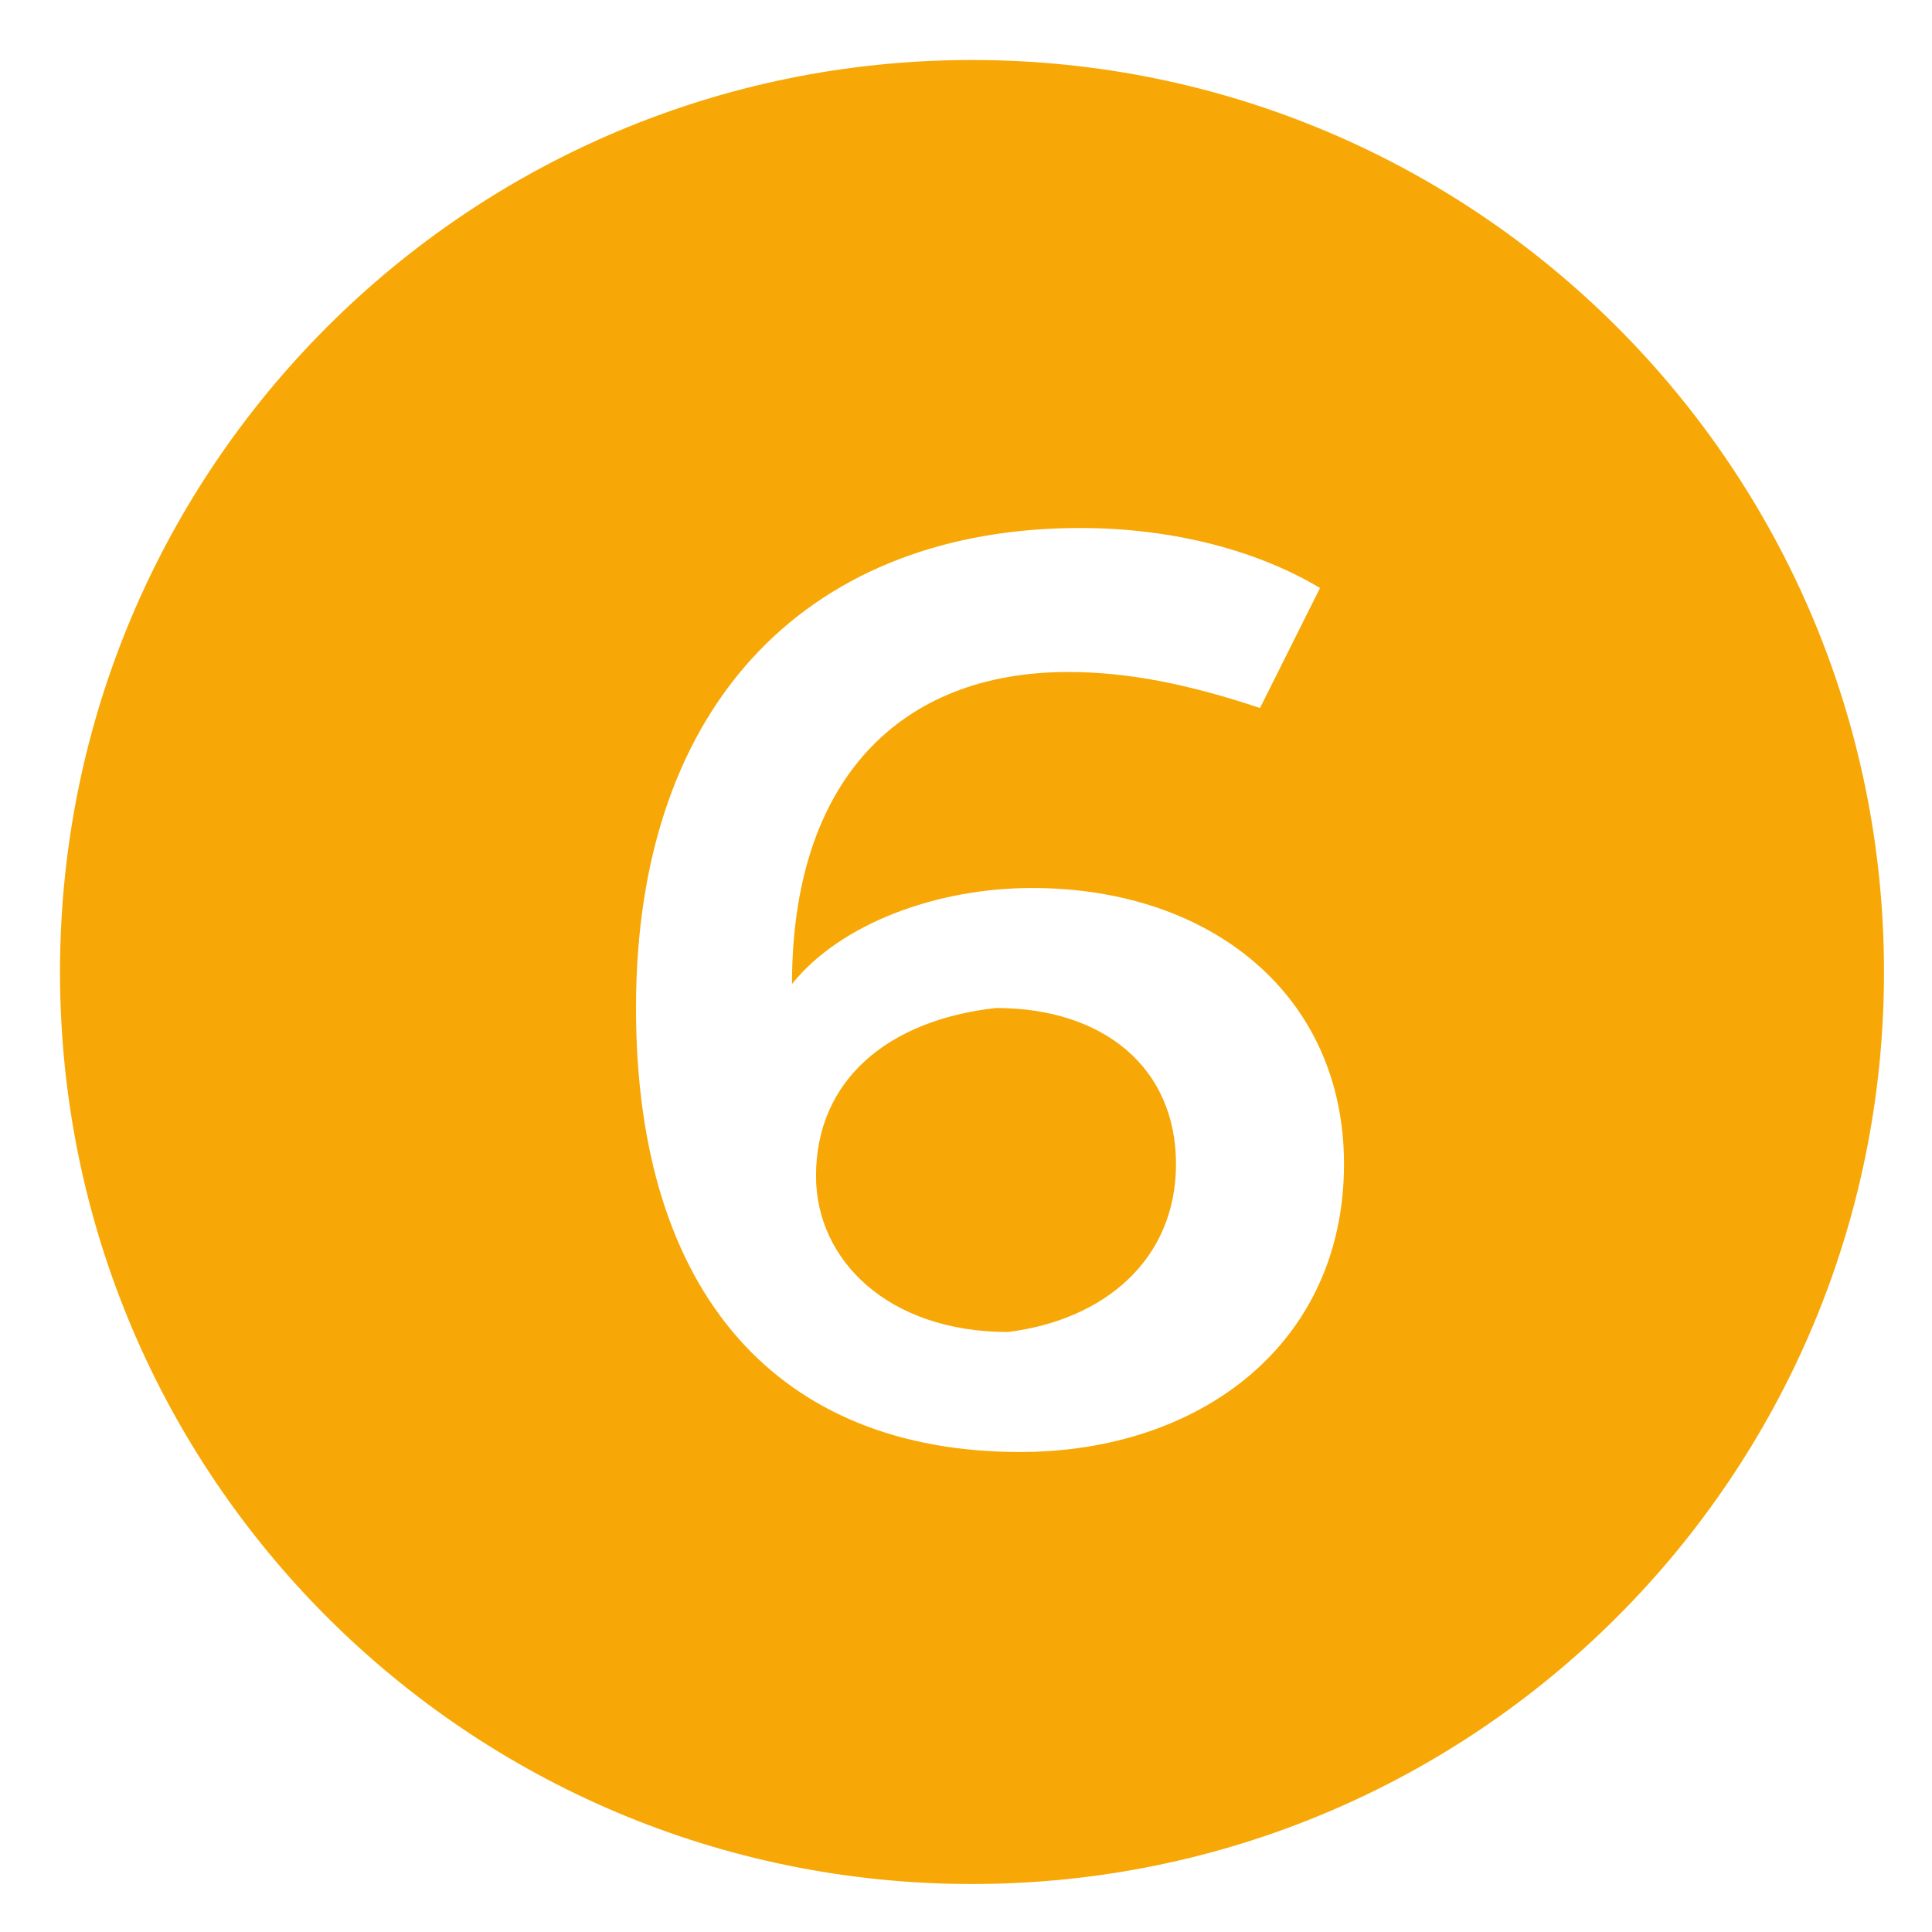 <?xml version="1.0" encoding="UTF-8"?>
<!-- Generator: Adobe Illustrator 27.9.1, SVG Export Plug-In . SVG Version: 6.00 Build 0)  -->
<svg xmlns="http://www.w3.org/2000/svg" xmlns:xlink="http://www.w3.org/1999/xlink" version="1.1" x="0px" y="0px" viewBox="0 0 16.1 16.1" style="enable-background:new 0 0 16.1 16.1;" xml:space="preserve">
<style type="text/css">
	.st0{clip-path:url(#SVGID_00000044173555006010216590000007538254557953287839_);fill:#F7A806;}
	
		.st1{clip-path:url(#SVGID_00000040552791337407584830000008138632937941830066_);fill:url(#SVGID_00000121278455677510796400000014859582213201620396_);}
	.st2{fill:#008996;}
	.st3{clip-path:url(#SVGID_00000038396993849479199170000005220188270675917741_);fill:#008996;}
	
		.st4{clip-path:url(#SVGID_00000065772350125377505510000007232920960176831362_);fill:url(#SVGID_00000036968884413585996450000006754113783177005487_);}
	.st5{fill:#F7A806;}
	.st6{fill:url(#SVGID_00000125581392005443652460000000515693448514684586_);}
	.st7{fill:url(#SVGID_00000155106749228435880640000013528253860811608726_);}
	.st8{opacity:0.7;fill:url(#SVGID_00000065076103722898613320000015053526262472574088_);}
	.st9{opacity:0.7;fill:url(#SVGID_00000183206629815793068400000009182720732473762486_);}
	.st10{fill:none;stroke:#FFFFFF;stroke-width:1.186;stroke-miterlimit:10;}
	.st11{opacity:8.000000e-02;clip-path:url(#SVGID_00000147184701797553144080000010669912351276609719_);}
	.st12{fill:#010202;}
	.st13{clip-path:url(#SVGID_00000089538460665650044890000006644442128417281182_);fill:#020304;}
	.st14{clip-path:url(#SVGID_00000183243782396365344150000009569795132474591624_);fill:#020304;}
	.st15{clip-path:url(#SVGID_00000183243782396365344150000009569795132474591624_);fill:#FFFFFF;}
	.st16{fill:#020304;}
	.st17{clip-path:url(#SVGID_00000143603961408009282870000001062740785850938753_);fill:#020304;}
	.st18{clip-path:url(#SVGID_00000143603961408009282870000001062740785850938753_);fill:#020203;}
	.st19{clip-path:url(#SVGID_00000143603961408009282870000001062740785850938753_);fill:#FFFFFF;}
	.st20{fill:none;stroke:#F7A806;stroke-width:1.186;stroke-miterlimit:10;}
	.st21{fill:#E0E0E0;}
	.st22{fill:#FFFFFF;}
	.st23{opacity:8.000000e-02;clip-path:url(#SVGID_00000163755386339756227520000001995257082567893670_);}
	.st24{clip-path:url(#SVGID_00000067209647974703348350000000940449735127783053_);fill:#020304;}
	.st25{clip-path:url(#SVGID_00000095333306538489314050000017557819891731063213_);fill:#020304;}
	.st26{clip-path:url(#SVGID_00000095333306538489314050000017557819891731063213_);fill:#FFFFFF;}
	.st27{clip-path:url(#SVGID_00000052096733152518232990000000891082268480154790_);fill:#020304;}
	.st28{clip-path:url(#SVGID_00000052096733152518232990000000891082268480154790_);fill:#020203;}
	.st29{clip-path:url(#SVGID_00000052096733152518232990000000891082268480154790_);fill:#FFFFFF;}
	.st30{fill:none;stroke:#F7A806;stroke-width:0.8;stroke-miterlimit:10;}
	.st31{fill:none;stroke:#F7A806;stroke-miterlimit:10;}
	.st32{opacity:0.76;fill:none;stroke:#ADADAD;stroke-width:0.6;stroke-miterlimit:10;}
	.st33{fill:#F8A90A;}
	.st34{fill:#F5A907;}
	.st35{display:none;}
	.st36{display:inline;fill:none;}
	.st37{fill:#FFFFFF;stroke:#008996;stroke-miterlimit:10;}
	.st38{fill:#757575;}
	.st39{fill:#028A97;}
	.st40{fill:none;}
	.st41{fill:#231F20;}
	.st42{fill:#ED6D36;}
	.st43{fill:none;stroke:#F7A806;stroke-width:0.5;stroke-miterlimit:10;}
	.st44{fill:#008996;stroke:#FFFFFF;stroke-width:0.5;stroke-miterlimit:10;}
	.st45{fill:#F7A806;stroke:#FFFFFF;stroke-width:0.5;stroke-miterlimit:10;}
	.st46{fill:#D37F8F;stroke:#FFFFFF;stroke-width:0.5;stroke-miterlimit:10;}
	.st47{fill:#D37F8F;}
	.st48{fill:#F8AB22;}
	.st49{fill:#4A494A;}
	.st50{clip-path:url(#SVGID_00000106860691748542856660000002541761439707716022_);}
	.st51{clip-path:url(#SVGID_00000012448044210439511780000007540621570945652364_);}
	.st52{clip-path:url(#SVGID_00000073707238000765556270000017465547272121049017_);}
	.st53{clip-path:url(#SVGID_00000045586464462509709210000012444604701063323576_);}
	.st54{opacity:0.2;}
	.st55{filter:url(#Adobe_OpacityMaskFilter);}
	.st56{filter:url(#Adobe_OpacityMaskFilter_00000029038967349511236170000018394748974443706812_);}
	
		.st57{mask:url(#SVGID_00000015316659635354513250000018159310679824667035_);fill:url(#SVGID_00000074412967167847972450000010156927283849324713_);}
	.st58{opacity:9.000000e-02;fill:#010202;}
	.st59{opacity:0.5;}
	.st60{filter:url(#Adobe_OpacityMaskFilter_00000104677615941389727610000012473699712797633204_);}
	.st61{filter:url(#Adobe_OpacityMaskFilter_00000113336975181797746880000010466792710583877534_);}
	
		.st62{mask:url(#SVGID_00000103968916618758313670000002073661815196189077_);fill:url(#SVGID_00000031885762159784307960000013644983900929848974_);}
	.st63{opacity:0.48;}
	.st64{opacity:0.4;}
	.st65{filter:url(#Adobe_OpacityMaskFilter_00000119807033259026495340000010725558262438086289_);}
	.st66{filter:url(#Adobe_OpacityMaskFilter_00000018209969802404112670000011040366561078716325_);}
	
		.st67{mask:url(#SVGID_00000088849948903267755420000009388777985853450680_);fill:url(#SVGID_00000084495604803422717890000012964965256797165219_);}
	.st68{fill:#020203;}
	.st69{opacity:0.2;fill:#020203;}
	.st70{filter:url(#Adobe_OpacityMaskFilter_00000151533121911640680840000008593633063658404760_);}
	.st71{filter:url(#Adobe_OpacityMaskFilter_00000174575653523793972150000001896754127931282613_);}
	
		.st72{mask:url(#SVGID_00000056426018422459429400000014032495976444153216_);fill:url(#SVGID_00000018928021730552017700000012248913748168408756_);}
	.st73{opacity:0.3;}
	.st74{fill:url(#SVGID_00000101075057531675814010000012438272106610679224_);}
	.st75{fill:url(#SVGID_00000080198880011810260400000013228137998775138695_);}
	.st76{filter:url(#Adobe_OpacityMaskFilter_00000152947669871051231220000015595835695071373464_);}
	.st77{filter:url(#Adobe_OpacityMaskFilter_00000037650308200846203990000006601593947561703341_);}
	
		.st78{mask:url(#SVGID_00000008107304499425859960000011805359194601306258_);fill:url(#SVGID_00000015356859181021367030000016413749208169807232_);}
	.st79{fill:none;stroke:#F7A806;stroke-width:2;stroke-miterlimit:10;}
	.st80{filter:url(#Adobe_OpacityMaskFilter_00000078028982893301319110000009353197301606032548_);}
	.st81{filter:url(#Adobe_OpacityMaskFilter_00000167391257407166997630000016662097985584619670_);}
	
		.st82{mask:url(#SVGID_00000142898342769647950230000011469387563617229244_);fill:url(#SVGID_00000183223900617302000070000007072979671034210495_);}
	.st83{fill:#F7A806;stroke:#F7A806;stroke-miterlimit:10;}
	.st84{opacity:0.35;fill:#F8A90A;}
	.st85{opacity:0.8;}
	.st86{fill:#F8A90A;stroke:#F8A90A;stroke-miterlimit:10;}
	.st87{opacity:0.3;fill:url(#SVGID_00000032639059415035152710000015650351956089195952_);}
	.st88{fill:#2176BC;}
	.st89{fill:#05A8C6;}
	.st90{fill:#0F8CA9;}
	.st91{fill:#2075BB;}
	.st92{fill:#2A2E66;}
	.st93{fill:#AAAAAE;}
	.st94{fill:#0860AA;}
	.st95{fill:#74216A;}
	.st96{fill:#3D3E3E;}
	.st97{fill:#BC1823;}
	.st98{fill:#231E21;}
	.st99{fill:#ECE00B;}
	.st100{fill:#4B4B4A;}
	.st101{opacity:0.6;fill:#E52521;}
	.st102{opacity:0.73;fill:#3C67AF;}
	.st103{opacity:0.7;fill:#5DB130;}
	.st104{clip-path:url(#SVGID_00000162321697742823864060000008526754060237438143_);}
	.st105{clip-path:url(#SVGID_00000163052287206462009530000010870272582726868927_);}
	.st106{clip-path:url(#SVGID_00000010279292578464777240000007464261556393714307_);}
	.st107{clip-path:url(#SVGID_00000157283256417777157780000003856976947078003087_);}
	.st108{clip-path:url(#SVGID_00000105407417986089219910000009212555658945191821_);}
	.st109{clip-path:url(#SVGID_00000021825801417595212870000008405168245812111010_);}
	.st110{clip-path:url(#SVGID_00000082337207791910429750000002729362141909151676_);}
	.st111{clip-path:url(#SVGID_00000122689952575960701190000017902719342665193656_);}
	.st112{clip-path:url(#SVGID_00000160168478034984013010000007580641936222563205_);}
	.st113{clip-path:url(#SVGID_00000038395350014223881720000008731390665333041058_);}
	.st114{display:none;fill:none;stroke:#F7A806;stroke-width:0.25;stroke-miterlimit:10;}
	.st115{fill:none;stroke:#929292;stroke-width:0.25;stroke-miterlimit:10;}
	.st116{clip-path:url(#SVGID_00000033326784622956103010000012236640692449519539_);}
	.st117{clip-path:url(#SVGID_00000171688141119054599570000005447721535473885849_);}
	.st118{display:none;fill:none;stroke:#929292;stroke-width:0.75;stroke-miterlimit:10;}
	.st119{fill:none;stroke:#CCCCCA;stroke-width:0.2;stroke-miterlimit:10;}
	.st120{opacity:0.37;fill:none;stroke:#B7B7B7;stroke-width:0.25;stroke-miterlimit:10;}
	.st121{clip-path:url(#SVGID_00000036962680141811102250000010943680229263618952_);}
	.st122{fill:url(#SVGID_00000106139954874158294610000014641494329420486296_);}
	.st123{fill:url(#SVGID_00000010284078399170915380000007518557201662251922_);}
	.st124{fill:url(#SVGID_00000068675108689235582250000003097452939302540728_);}
	.st125{fill:url(#SVGID_00000044139565869893220120000017301826846774048389_);}
	.st126{fill:url(#SVGID_00000165948381655335671400000017155000875855255449_);}
	.st127{fill:url(#SVGID_00000142863523497335367720000017391969019525870479_);}
	.st128{fill:url(#SVGID_00000065039479232809233540000008702966393200858804_);}
	.st129{fill:url(#SVGID_00000142894233857459964730000001128627695648336522_);}
	.st130{fill:url(#SVGID_00000177451720879555086770000011286002136216619700_);}
	.st131{fill:url(#SVGID_00000009586569068112824040000000204632845369377968_);}
	.st132{fill:url(#SVGID_00000003075413396838505110000009615291774695785606_);}
	.st133{fill:url(#SVGID_00000155831300339899108460000005898427703446434699_);}
	.st134{fill:url(#SVGID_00000020380702456335806990000012791999089232157370_);}
	.st135{fill:url(#SVGID_00000031177696608696404560000015558561327747571097_);}
	.st136{fill:#3D3D3D;stroke:#FFFFFF;stroke-miterlimit:10;}
	.st137{fill:url(#SVGID_00000005250218159057829290000014958559834862421636_);}
	.st138{fill:url(#SVGID_00000039821265941144149730000010935271395441197466_);}
	.st139{fill:url(#SVGID_00000004520177504980750770000000979130119386489518_);}
	.st140{fill:url(#SVGID_00000137093380554181579550000004210407804321480335_);}
	.st141{fill:url(#SVGID_00000141422998333712522780000007868695329321378736_);}
	.st142{fill:url(#SVGID_00000148653011402131572830000009858265313016424622_);}
	.st143{fill:url(#SVGID_00000031905771603148729810000016397588404310365581_);}
	.st144{fill:url(#SVGID_00000152226332125664165760000016514838950198421400_);}
	.st145{fill:url(#SVGID_00000032612854187301311680000007386958436580356013_);}
	.st146{fill:url(#SVGID_00000005963561807157296850000003439819437086343828_);}
	.st147{fill:url(#SVGID_00000008827904254581854070000006535507735094207379_);}
	.st148{fill:url(#SVGID_00000145741252569697873790000012660106244959670438_);}
	.st149{fill:url(#SVGID_00000168820910605201522260000009651179409538841240_);}
	.st150{fill:url(#SVGID_00000152253477088868818660000005714098622045240763_);}
	.st151{fill:#3D3D3D;stroke:#F7A806;stroke-miterlimit:10;}
	.st152{fill:none;stroke:#000000;stroke-miterlimit:10;}
</style>
<g id="fondo">
	<g>
		<defs>
			<rect id="SVGID_00000162346486150737657920000004608827091242621575_" x="-984.6" y="-517.5" width="1212.2" height="131"></rect>
		</defs>
		<clipPath id="SVGID_00000170958456617521049890000005825990994053236639_">
			<use xlink:href="#SVGID_00000162346486150737657920000004608827091242621575_" style="overflow:visible;"></use>
		</clipPath>
		
			<linearGradient id="SVGID_00000026159734566349343400000008876147260874642342_" gradientUnits="userSpaceOnUse" x1="-984.601" y1="-100.392" x2="222.958" y2="-100.392">
			<stop offset="0" style="stop-color:#008996"></stop>
			<stop offset="0.25" style="stop-color:#F5A800"></stop>
		</linearGradient>
		
			<polygon style="clip-path:url(#SVGID_00000170958456617521049890000005825990994053236639_);fill:url(#SVGID_00000026159734566349343400000008876147260874642342_);" points="    -984.6,-432.3 223,-517.5 223,316.7 -984.6,316.7   "></polygon>
	</g>
</g>
<g id="Capa_12">
</g>
<g id="portada">
</g>
<g id="texto">
</g>
<g id="ILUSTRACIONES">
</g>
<g id="NUMEROS_ILUYSTRACIONES">
</g>
<g id="nuevos_logos_flujo">
</g>
<g id="flechas_y_nombres_ilustraciones">
</g>
<g id="numeros_ilustraciones">
</g>
<g id="Capa_9">
</g>
<g id="tablas">
	<g>
		<path class="st5" d="M8.1,15.9c-4.3,0-7.8-3.5-7.8-7.8s3.5-7.8,7.8-7.8c4.3,0,7.8,3.5,7.8,7.8S12.4,15.9,8.1,15.9z"></path>
		<path class="st22" d="M8.1,0.5c4.2,0,7.6,3.4,7.6,7.6s-3.4,7.6-7.6,7.6c-4.2,0-7.6-3.4-7.6-7.6S3.9,0.5,8.1,0.5 M8.1,0    C3.6,0,0,3.6,0,8.1s3.6,8.1,8.1,8.1s8.1-3.6,8.1-8.1S12.5,0,8.1,0L8.1,0z"></path>
	</g>
	<g>
		<path class="st22" d="M11.2,9.7c0,1.5-1.2,2.4-2.7,2.4c-2,0-3.2-1.3-3.2-3.7c0-2.6,1.5-4,3.7-4c0.8,0,1.5,0.2,2,0.5l-0.5,1    C9.9,5.7,9.4,5.6,8.9,5.6c-1.4,0-2.3,0.9-2.3,2.6v0c0.4-0.5,1.2-0.8,2-0.8C10.1,7.4,11.2,8.3,11.2,9.7z M9.8,9.7    c0-0.8-0.6-1.3-1.5-1.3C7.4,8.5,6.8,9,6.8,9.8c0,0.7,0.6,1.3,1.6,1.3C9.2,11,9.8,10.5,9.8,9.7z"></path>
	</g>
</g>
<g id="icono_y_pie_de_pag">
</g>
<g id="linea_pliego">
</g>
</svg>
